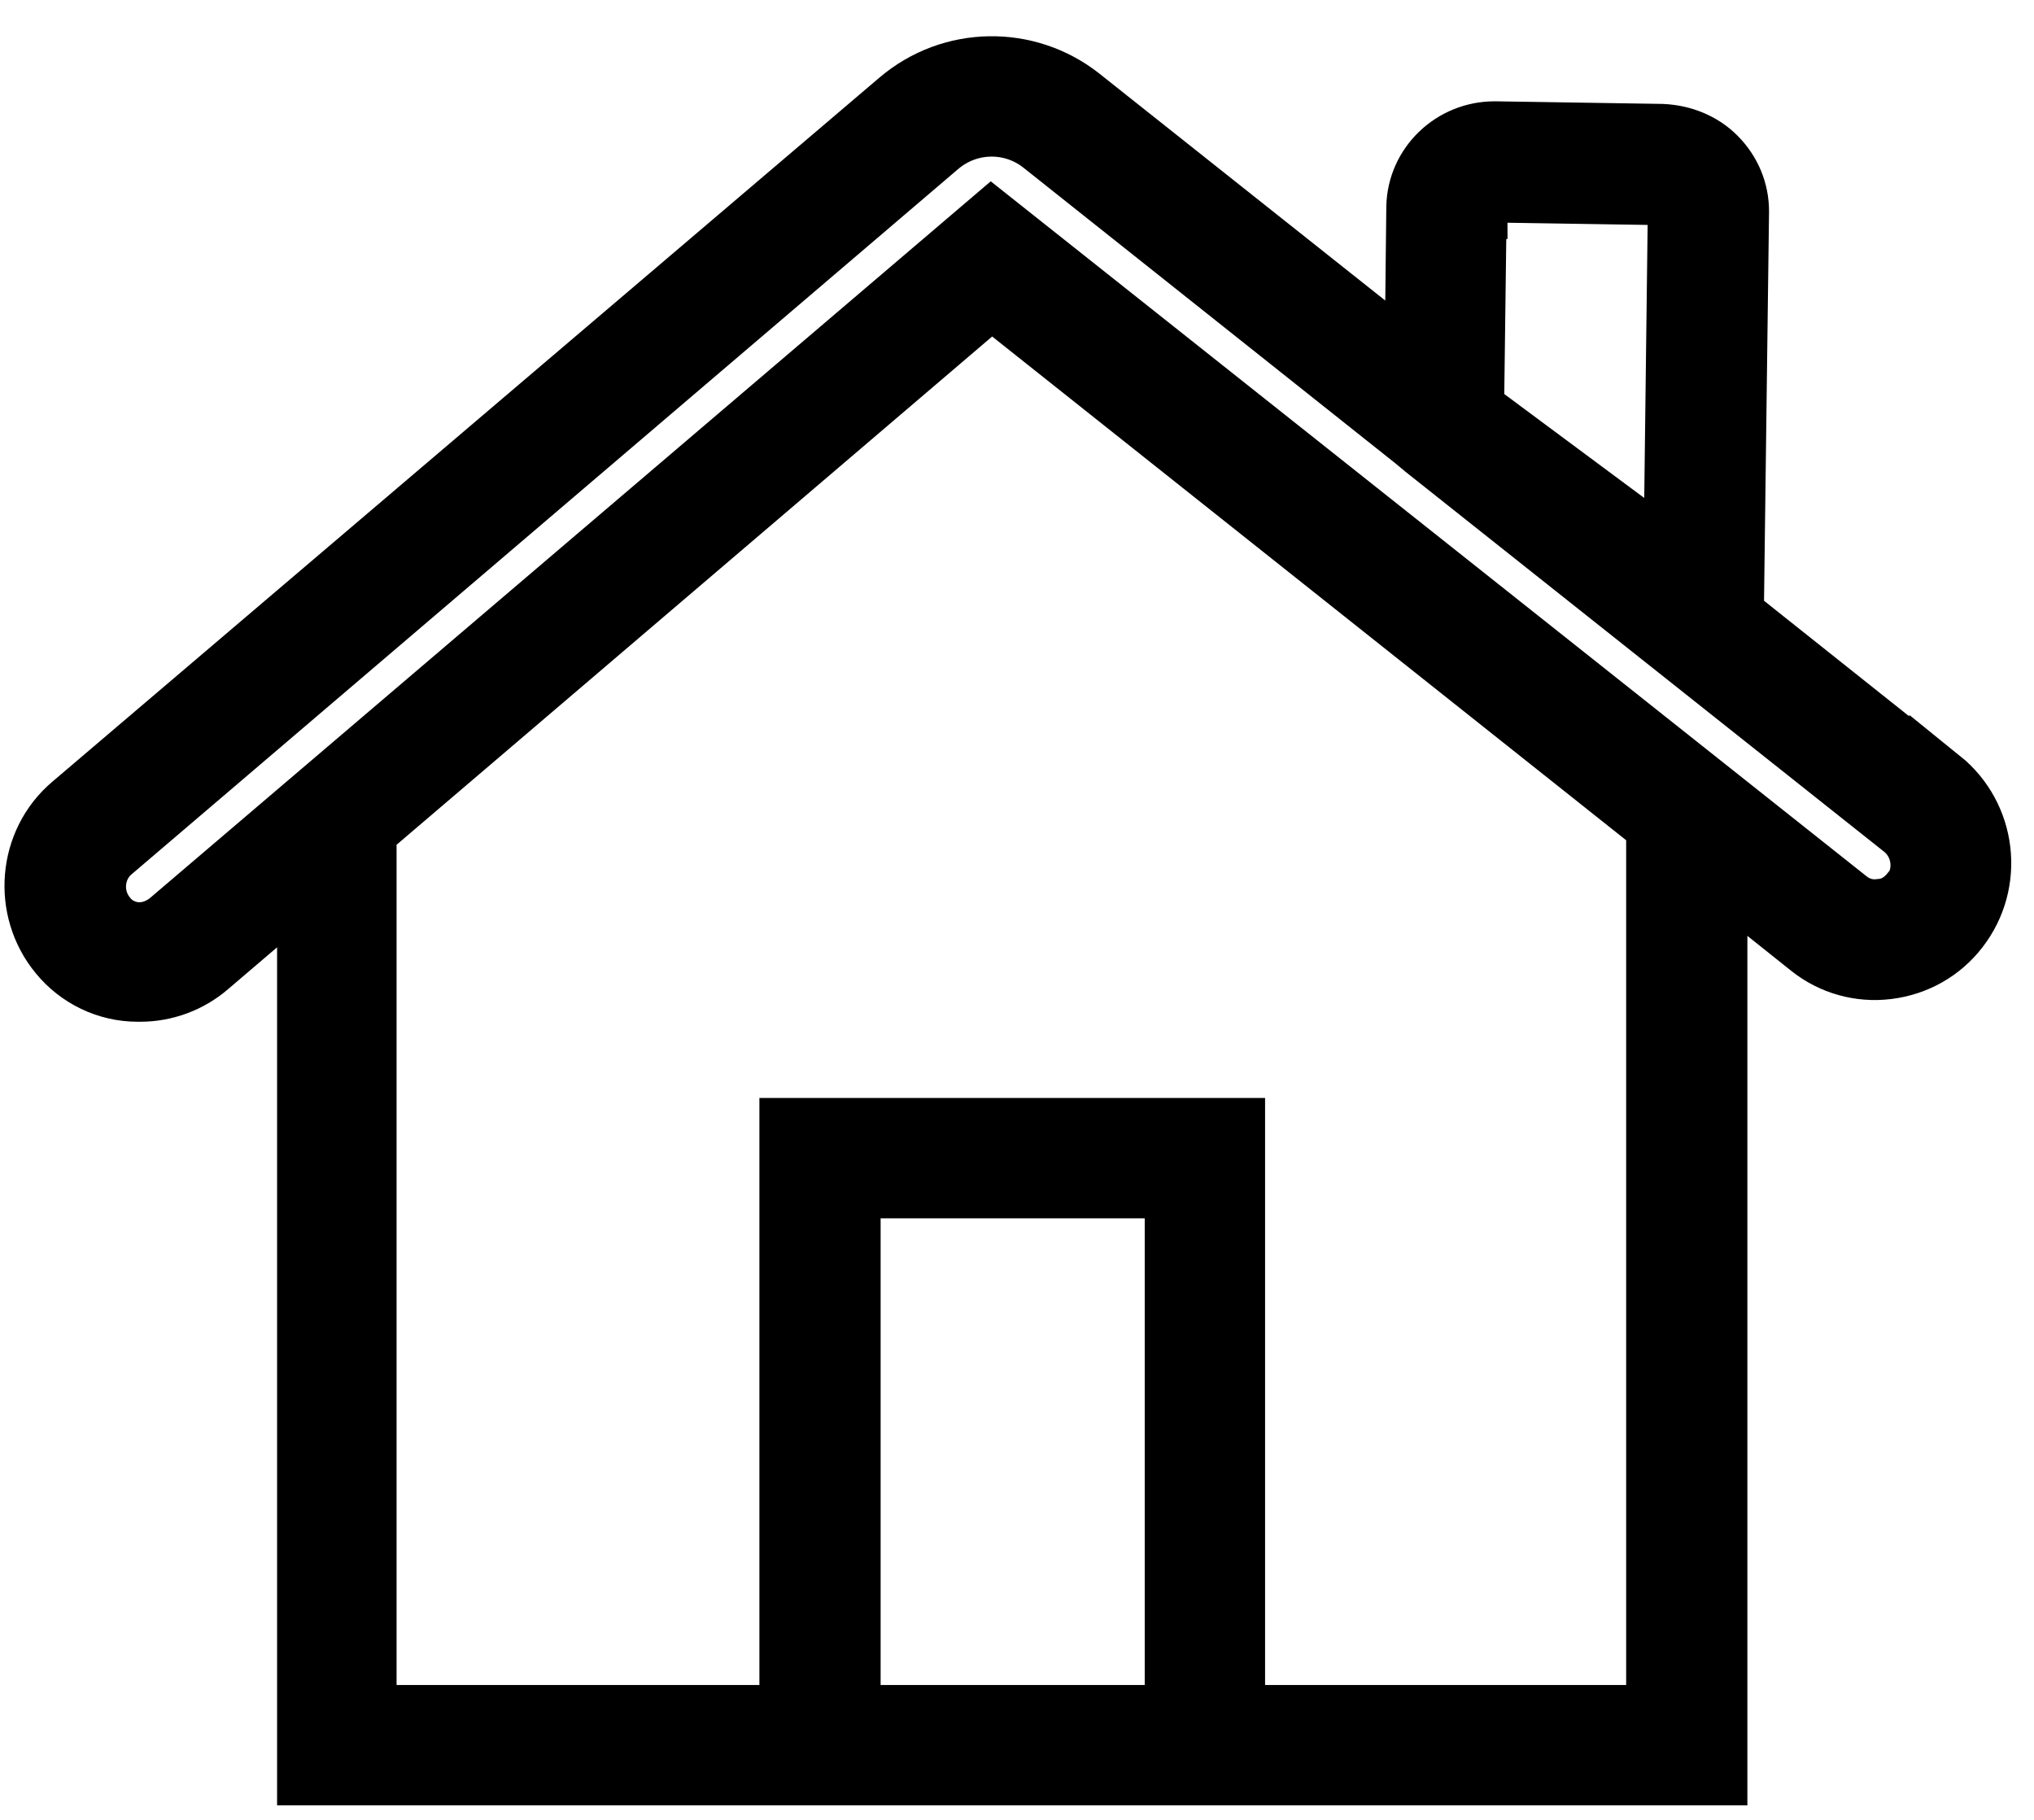 <?xml version="1.0" encoding="UTF-8"?><svg id="a" xmlns="http://www.w3.org/2000/svg" width="23.49" height="21.02" viewBox="0 0 23.49 21.02"><path d="M22.41,9.02l-2.4-1.91.06-4.67c0-.23-.09-.45-.26-.62-.16-.16-.38-.25-.62-.26l-1.92-.03s0,0-.01,0c-.48,0-.88.38-.89.86l-.02,1.82-3.88-3.08c-.61-.48-1.48-.47-2.08.04L.84,9.3c-.51.43-.57,1.2-.15,1.71.22.27.55.43.9.43h0s.02,0,.03,0c.28,0,.56-.1.78-.29l1.16-.99v10.33h16.26v-10.43l1.09.87c.25.2.57.29.89.25.32-.04.61-.2.81-.46.41-.53.32-1.29-.2-1.71ZM17.05,2.4c0-.11.1-.19.21-.19,0,0,0,0,0,0l1.92.03c.06,0,.11.02.15.06.02.02.06.07.06.13l-.05,4.03-2.33-1.73.03-2.33ZM13.58,19.82h-3.77v-6.11h3.77v6.11ZM19.15,19.82h-4.9v-6.78h-5.12v6.78h-4.91v-10.23l7.23-6.17,7.69,6.11v10.29ZM22.08,10.31c-.09.11-.21.19-.36.2-.14.02-.28-.02-.39-.11L11.45,2.56,1.96,10.65c-.1.08-.22.13-.35.13-.15,0-.3-.07-.39-.19-.19-.23-.16-.58.07-.77L10.83,1.68c.35-.3.86-.31,1.22-.02l4.29,3.41h0s.12.1.12.1l5.53,4.39c.23.19.27.53.09.77Z" stroke="#000" stroke-miterlimit="10" stroke-width=".72"/></svg>